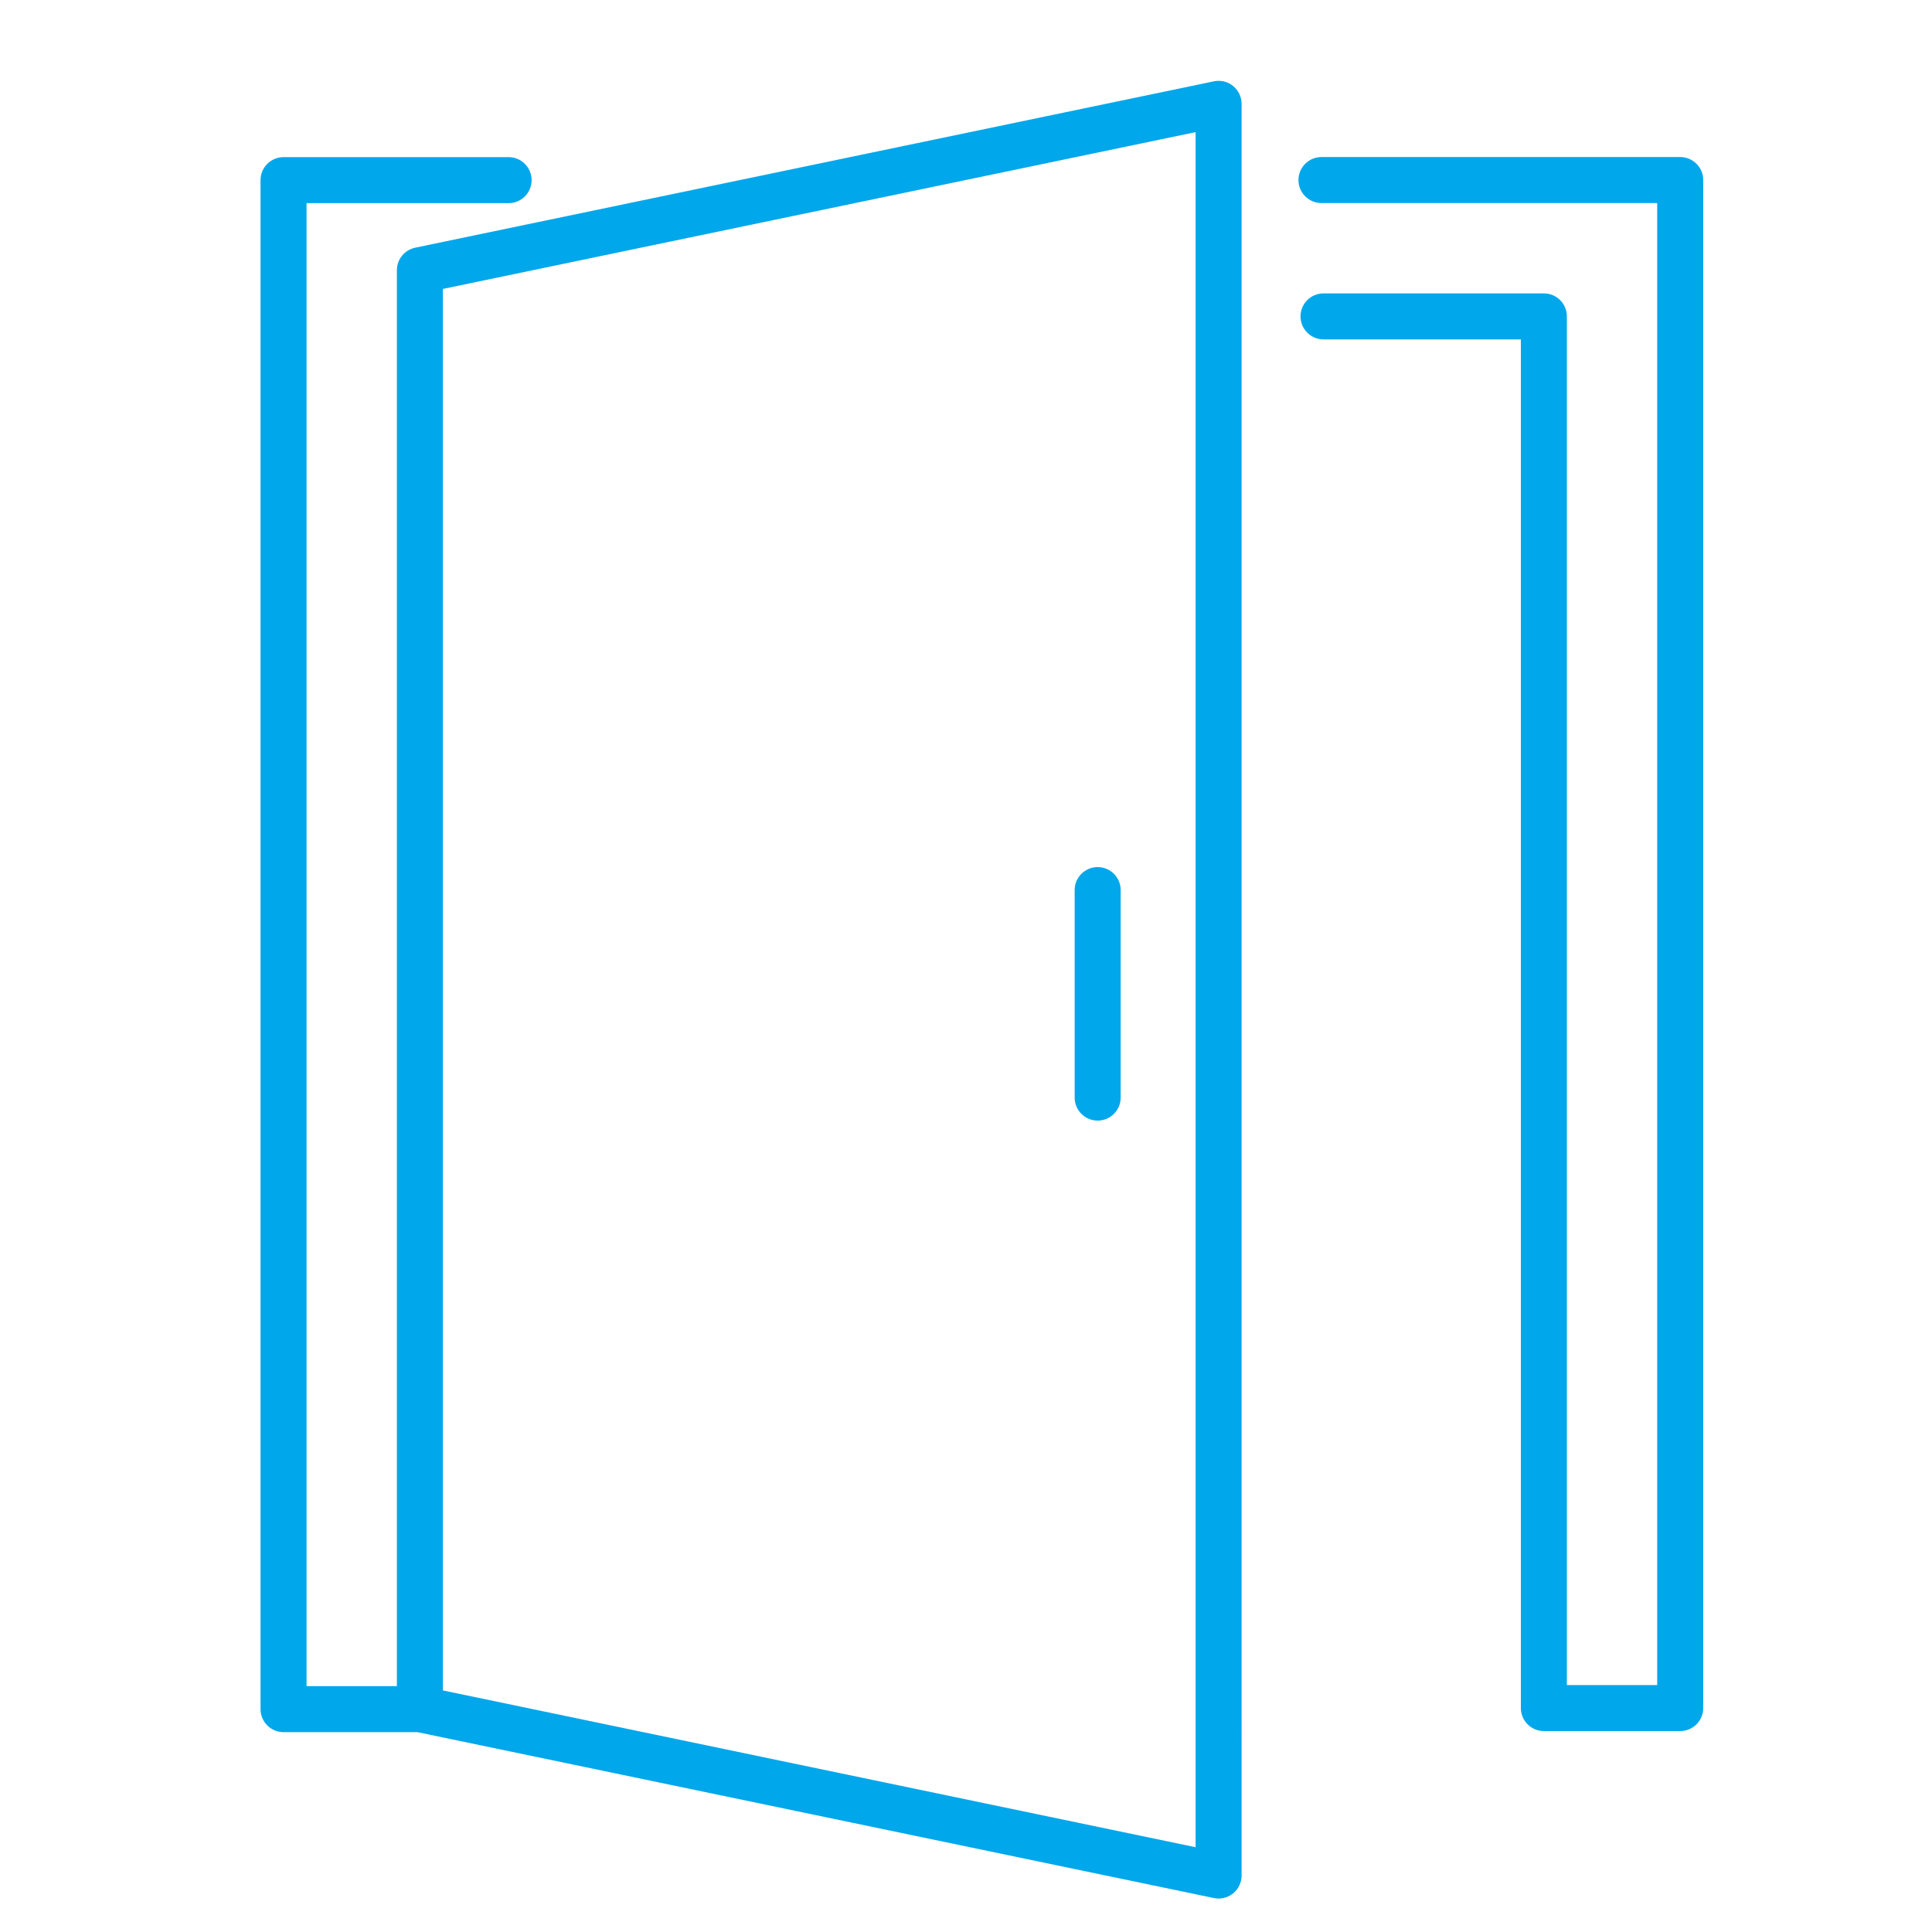 <?xml version="1.0" encoding="UTF-8"?>
<svg id="icons" xmlns="http://www.w3.org/2000/svg" version="1.1" viewBox="0 0 250 250">
  <!-- Generator: Adobe Illustrator 29.2.1, SVG Export Plug-In . SVG Version: 2.1.0 Build 116)  -->
  <defs>
    <style>
      .st0 {
        fill: #00a7eb;
      }
    </style>
  </defs>
  <g id="_x30_2">
    <path class="st0" d="M157.08,10.523l-103.353,21.528c-1.381.288-2.37,1.505-2.37,2.915v183.219h-11.69V26.287h26.147c1.644,0,2.977-1.333,2.977-2.977s-1.333-2.977-2.977-2.977h-29.124c-1.644,0-2.977,1.333-2.977,2.977v197.852c0,1.644,1.333,2.977,2.977,2.977h17.33l103.059,21.467c.202.042.405.062.607.062.678,0,1.343-.232,1.878-.667.695-.566,1.099-1.414,1.099-2.31V13.437c0-.896-.404-1.744-1.099-2.31-.695-.566-1.608-.786-2.485-.605ZM154.71,239.029l-97.398-20.288V37.386l97.398-20.288v221.931Z"/>
    <path class="st0" d="M217.417,20.321h-46.418c-1.644,0-2.977,1.333-2.977,2.977s1.333,2.977,2.977,2.977h43.441v191.769h-11.687V40.941c0-1.644-1.333-2.977-2.977-2.977h-28.512c-1.644,0-2.977,1.333-2.977,2.977s1.333,2.977,2.977,2.977h25.535v177.104c0,1.644,1.333,2.977,2.977,2.977h17.642c1.644,0,2.977-1.333,2.977-2.977V23.298c0-1.644-1.333-2.977-2.977-2.977Z"/>
    <path class="st0" d="M142.037,145.005c1.644,0,2.977-1.333,2.977-2.977v-26.851c0-1.644-1.333-2.977-2.977-2.977s-2.977,1.333-2.977,2.977v26.851c0,1.644,1.333,2.977,2.977,2.977Z"/>
  </g>
</svg>